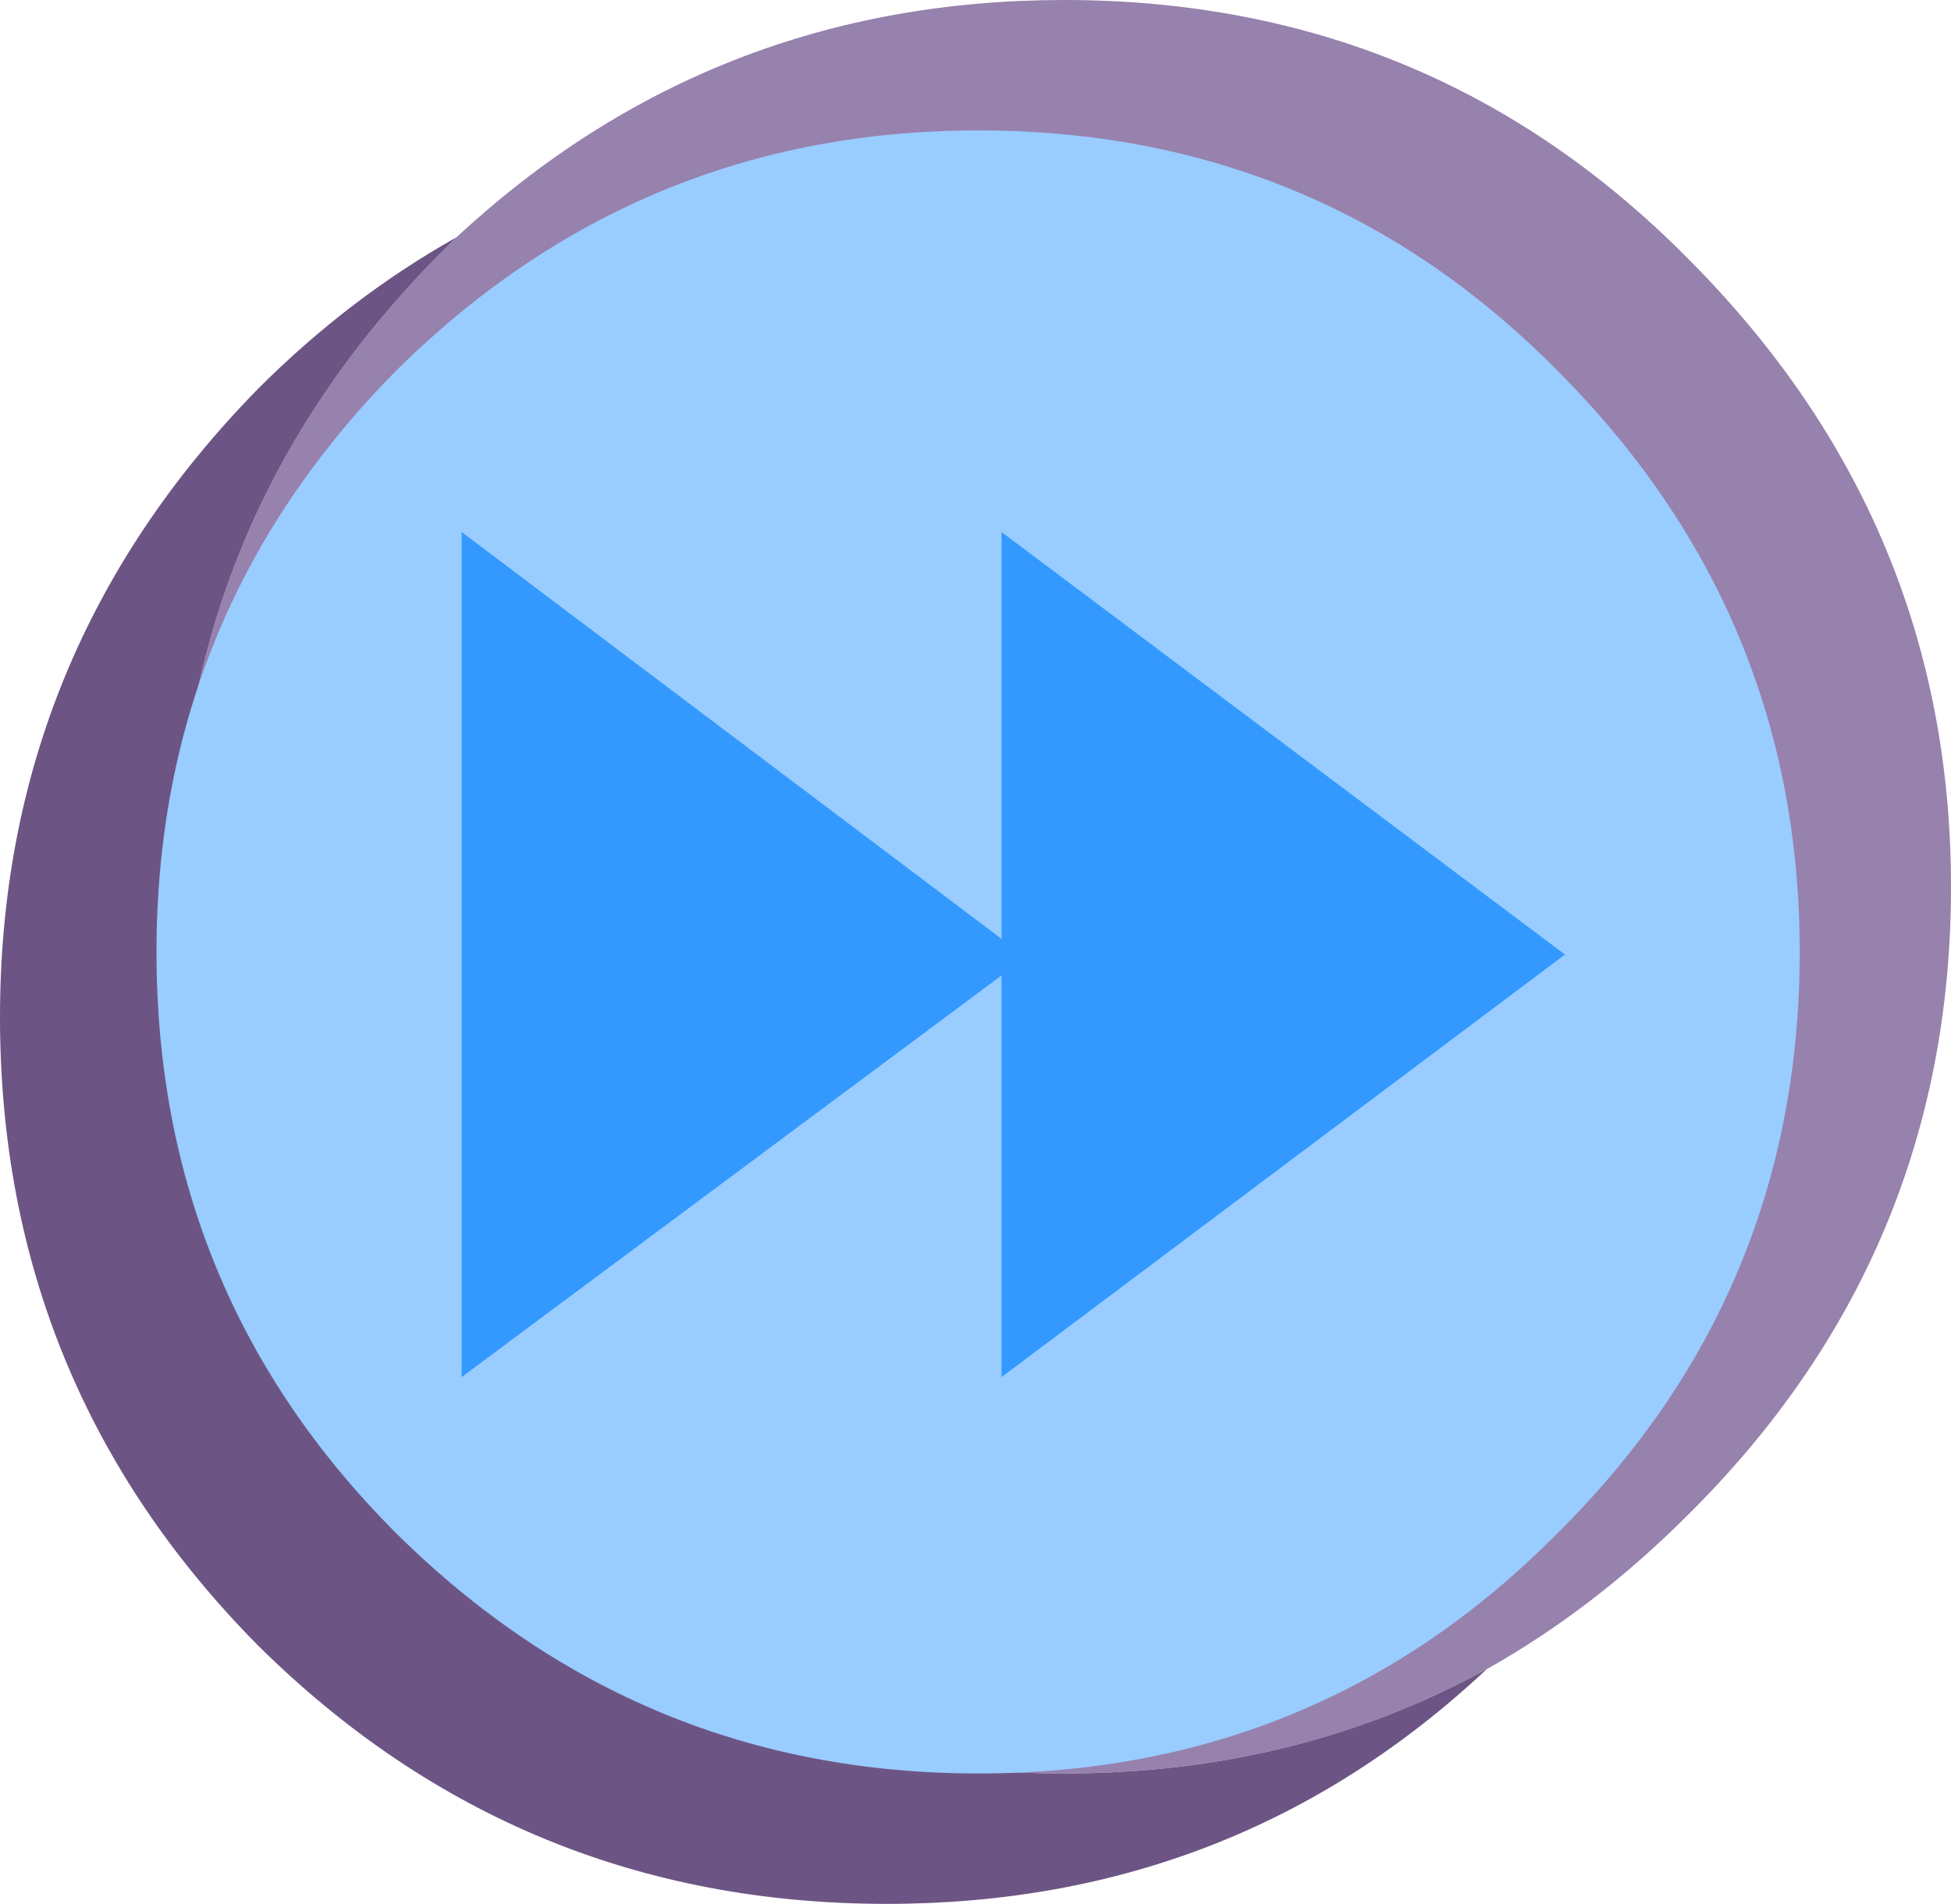 <?xml version="1.0" encoding="UTF-8" standalone="no"?>
<svg xmlns:xlink="http://www.w3.org/1999/xlink" height="36.5px" width="37.4px" xmlns="http://www.w3.org/2000/svg">
  <g transform="matrix(1.0, 0.0, 0.0, 1.0, 0.0, 0.0)">
    <path d="M8.75 4.55 Q13.65 0.0 20.4 0.0 27.45 0.0 32.35 4.95 37.4 10.0 37.4 17.0 37.4 24.05 32.35 29.05 30.55 30.85 28.5 32.0 24.85 34.0 20.4 34.0 13.35 34.0 8.35 29.05 3.4 24.05 3.4 17.0 3.4 10.0 8.35 4.95 L8.75 4.55" fill="#9781ad" fill-rule="evenodd" stroke="none"/>
    <path d="M8.75 4.55 L8.35 4.95 Q3.4 10.0 3.4 17.0 3.4 24.05 8.35 29.05 13.35 34.0 20.4 34.0 24.85 34.0 28.5 32.0 23.7 36.5 17.0 36.5 9.95 36.5 4.95 31.55 0.0 26.55 0.0 19.5 0.0 12.5 4.95 7.45 6.7 5.7 8.75 4.55" fill="#6c5584" fill-rule="evenodd" stroke="none"/>
    <path d="M7.6 7.1 Q12.25 2.5 18.75 2.5 25.3 2.5 29.85 7.1 34.5 11.75 34.5 18.25 34.5 24.8 29.85 29.4 25.3 34.0 18.75 34.0 12.25 34.0 7.6 29.4 3.0 24.8 3.0 18.25 3.0 11.75 7.6 7.1" fill="#99ccff" fill-rule="evenodd" stroke="none"/>
    <path d="M8.85 10.2 L19.2 18.0 19.2 10.2 30.0 18.3 19.2 26.4 19.2 18.7 8.85 26.4 8.85 10.2" fill="#3399ff" fill-rule="evenodd" stroke="none"/>
  </g>
</svg>
